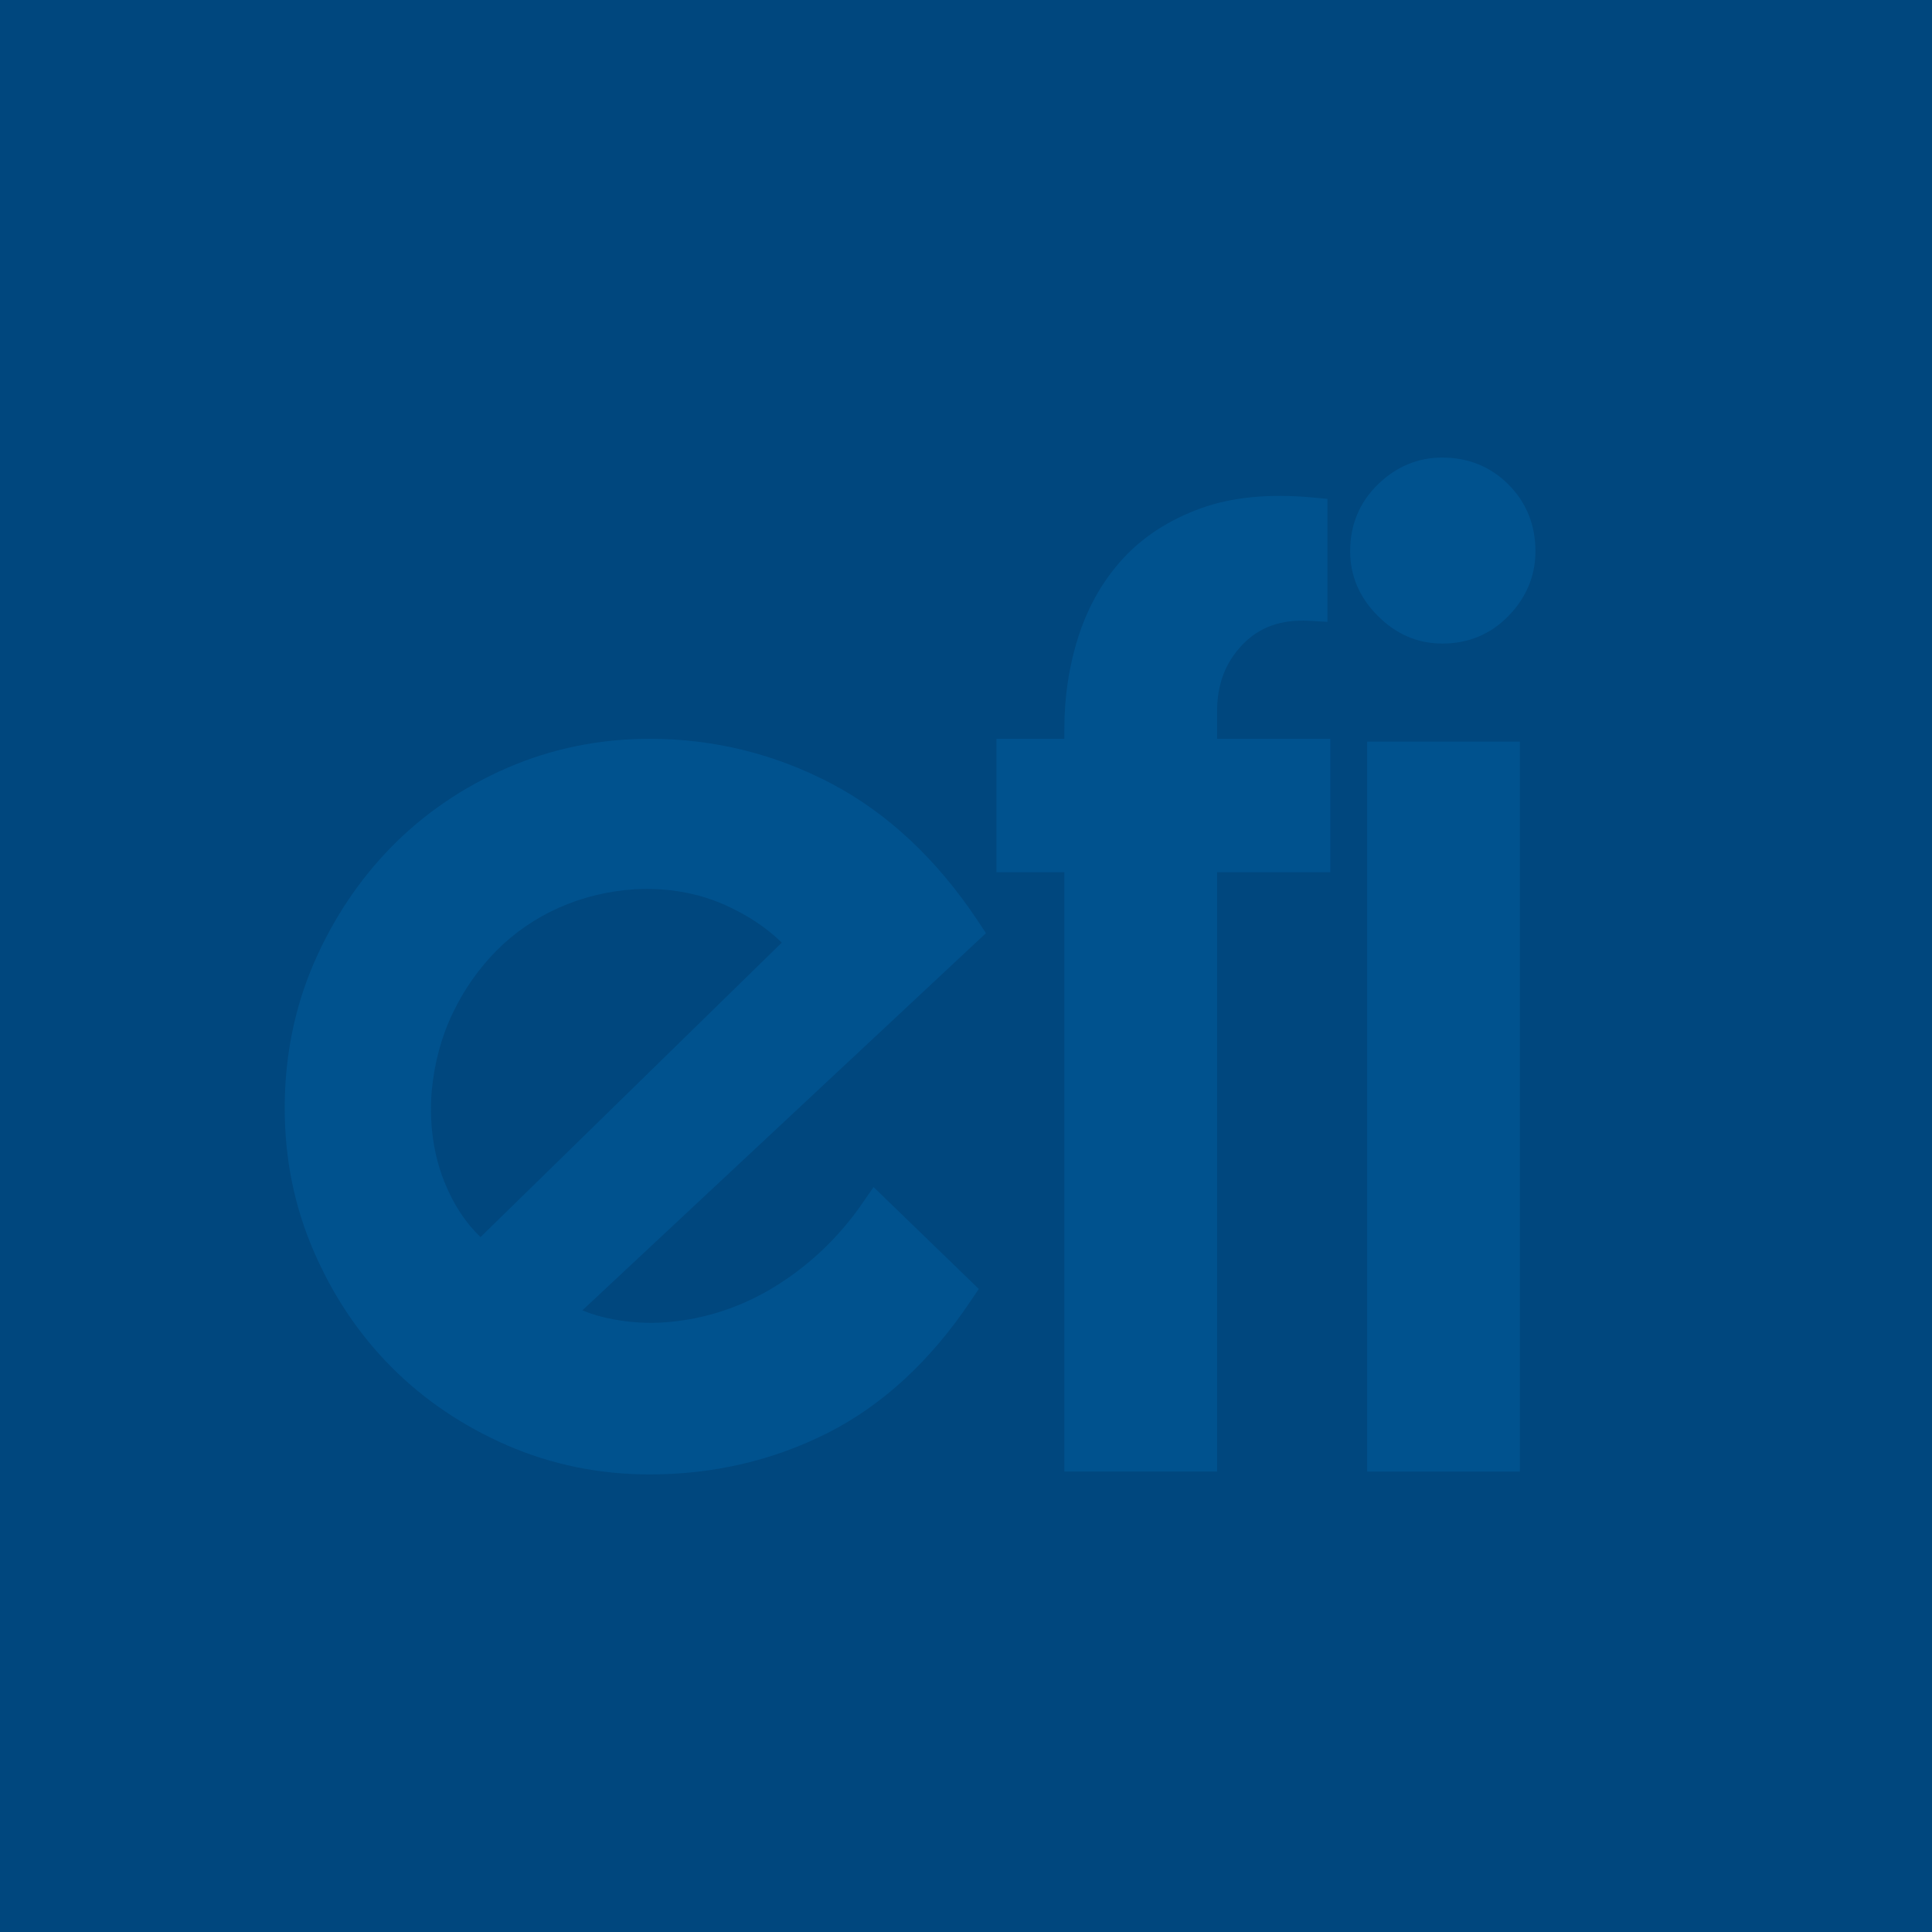 <svg width="380" height="380" viewBox="0 0 380 380" fill="none" xmlns="http://www.w3.org/2000/svg">
<rect width="380" height="380" fill="#00477E"/>
<g opacity="0.15">
<path d="M192.35 181.161C184.279 169.009 174.548 159.9 163.43 154.072C152.328 148.261 140.339 145.314 127.799 145.314C117.925 145.314 108.488 147.242 99.757 151.036C91.053 154.819 83.399 160.045 76.999 166.564C70.615 173.071 65.47 180.793 61.706 189.507C57.921 198.271 56 207.837 56 217.938C56 228.039 57.921 237.322 61.701 246.085C65.47 254.816 70.621 262.494 77.01 268.906C83.404 275.325 91.053 280.495 99.751 284.278C108.483 288.078 117.914 290 127.794 290C140.328 290 152.112 287.248 162.831 281.821C173.588 276.378 183.052 267.636 190.951 255.841L192.511 253.518L171.823 233.483L169.591 236.709C165.223 243.027 159.778 248.314 153.411 252.426C147.094 256.504 140.222 259.017 132.956 259.881C128.865 260.393 124.719 260.265 120.622 259.496C118.374 259.073 116.343 258.482 114.539 257.73L193.926 183.54L192.355 181.178L192.35 181.161ZM153.766 185.401L94.511 243.322C91.581 240.531 89.216 236.937 87.462 232.602C85.258 227.165 84.403 221.097 84.909 214.618C85.425 209.08 86.818 203.915 89.044 199.274C91.275 194.61 94.195 190.454 97.72 186.916C101.217 183.406 105.324 180.587 109.937 178.531C114.555 176.47 119.607 175.249 124.902 174.904C125.679 174.865 126.456 174.843 127.222 174.843C132.823 174.843 138.063 175.935 142.837 178.102C147.183 180.08 150.846 182.526 153.766 185.401Z" fill="#0091EA"/>
<path d="M298.942 145.877H268.901V289.443H298.942V145.877Z" fill="#0091EA"/>
<path d="M283.644 126.582C288.822 126.582 293.235 124.738 296.749 121.095C300.235 117.484 302 113.222 302 108.431C302 103.255 300.218 98.842 296.71 95.31C293.196 91.788 288.8 90 283.644 90C278.87 90 274.624 91.772 271.027 95.271C267.402 98.797 265.559 103.221 265.559 108.425C265.559 113.244 267.385 117.518 270.988 121.128C274.585 124.744 278.842 126.577 283.638 126.577L283.644 126.582Z" fill="#0091EA"/>
<path d="M239.387 139.915C239.387 134.561 241.036 130.254 244.433 126.738C247.747 123.306 252.048 121.791 257.577 122.109L261.096 122.309V98.123L258.071 97.845C249.634 97.059 242.268 97.778 236.179 99.984C230.04 102.207 224.916 105.505 220.953 109.79C217.017 114.041 214.059 119.183 212.155 125.073C210.29 130.822 209.346 136.957 209.346 143.303V145.314H195.985V171.556H209.346V289.437H239.387V171.556H261.651V145.314H239.387V139.915Z" fill="#0091EA"/>
</g>
</svg>
